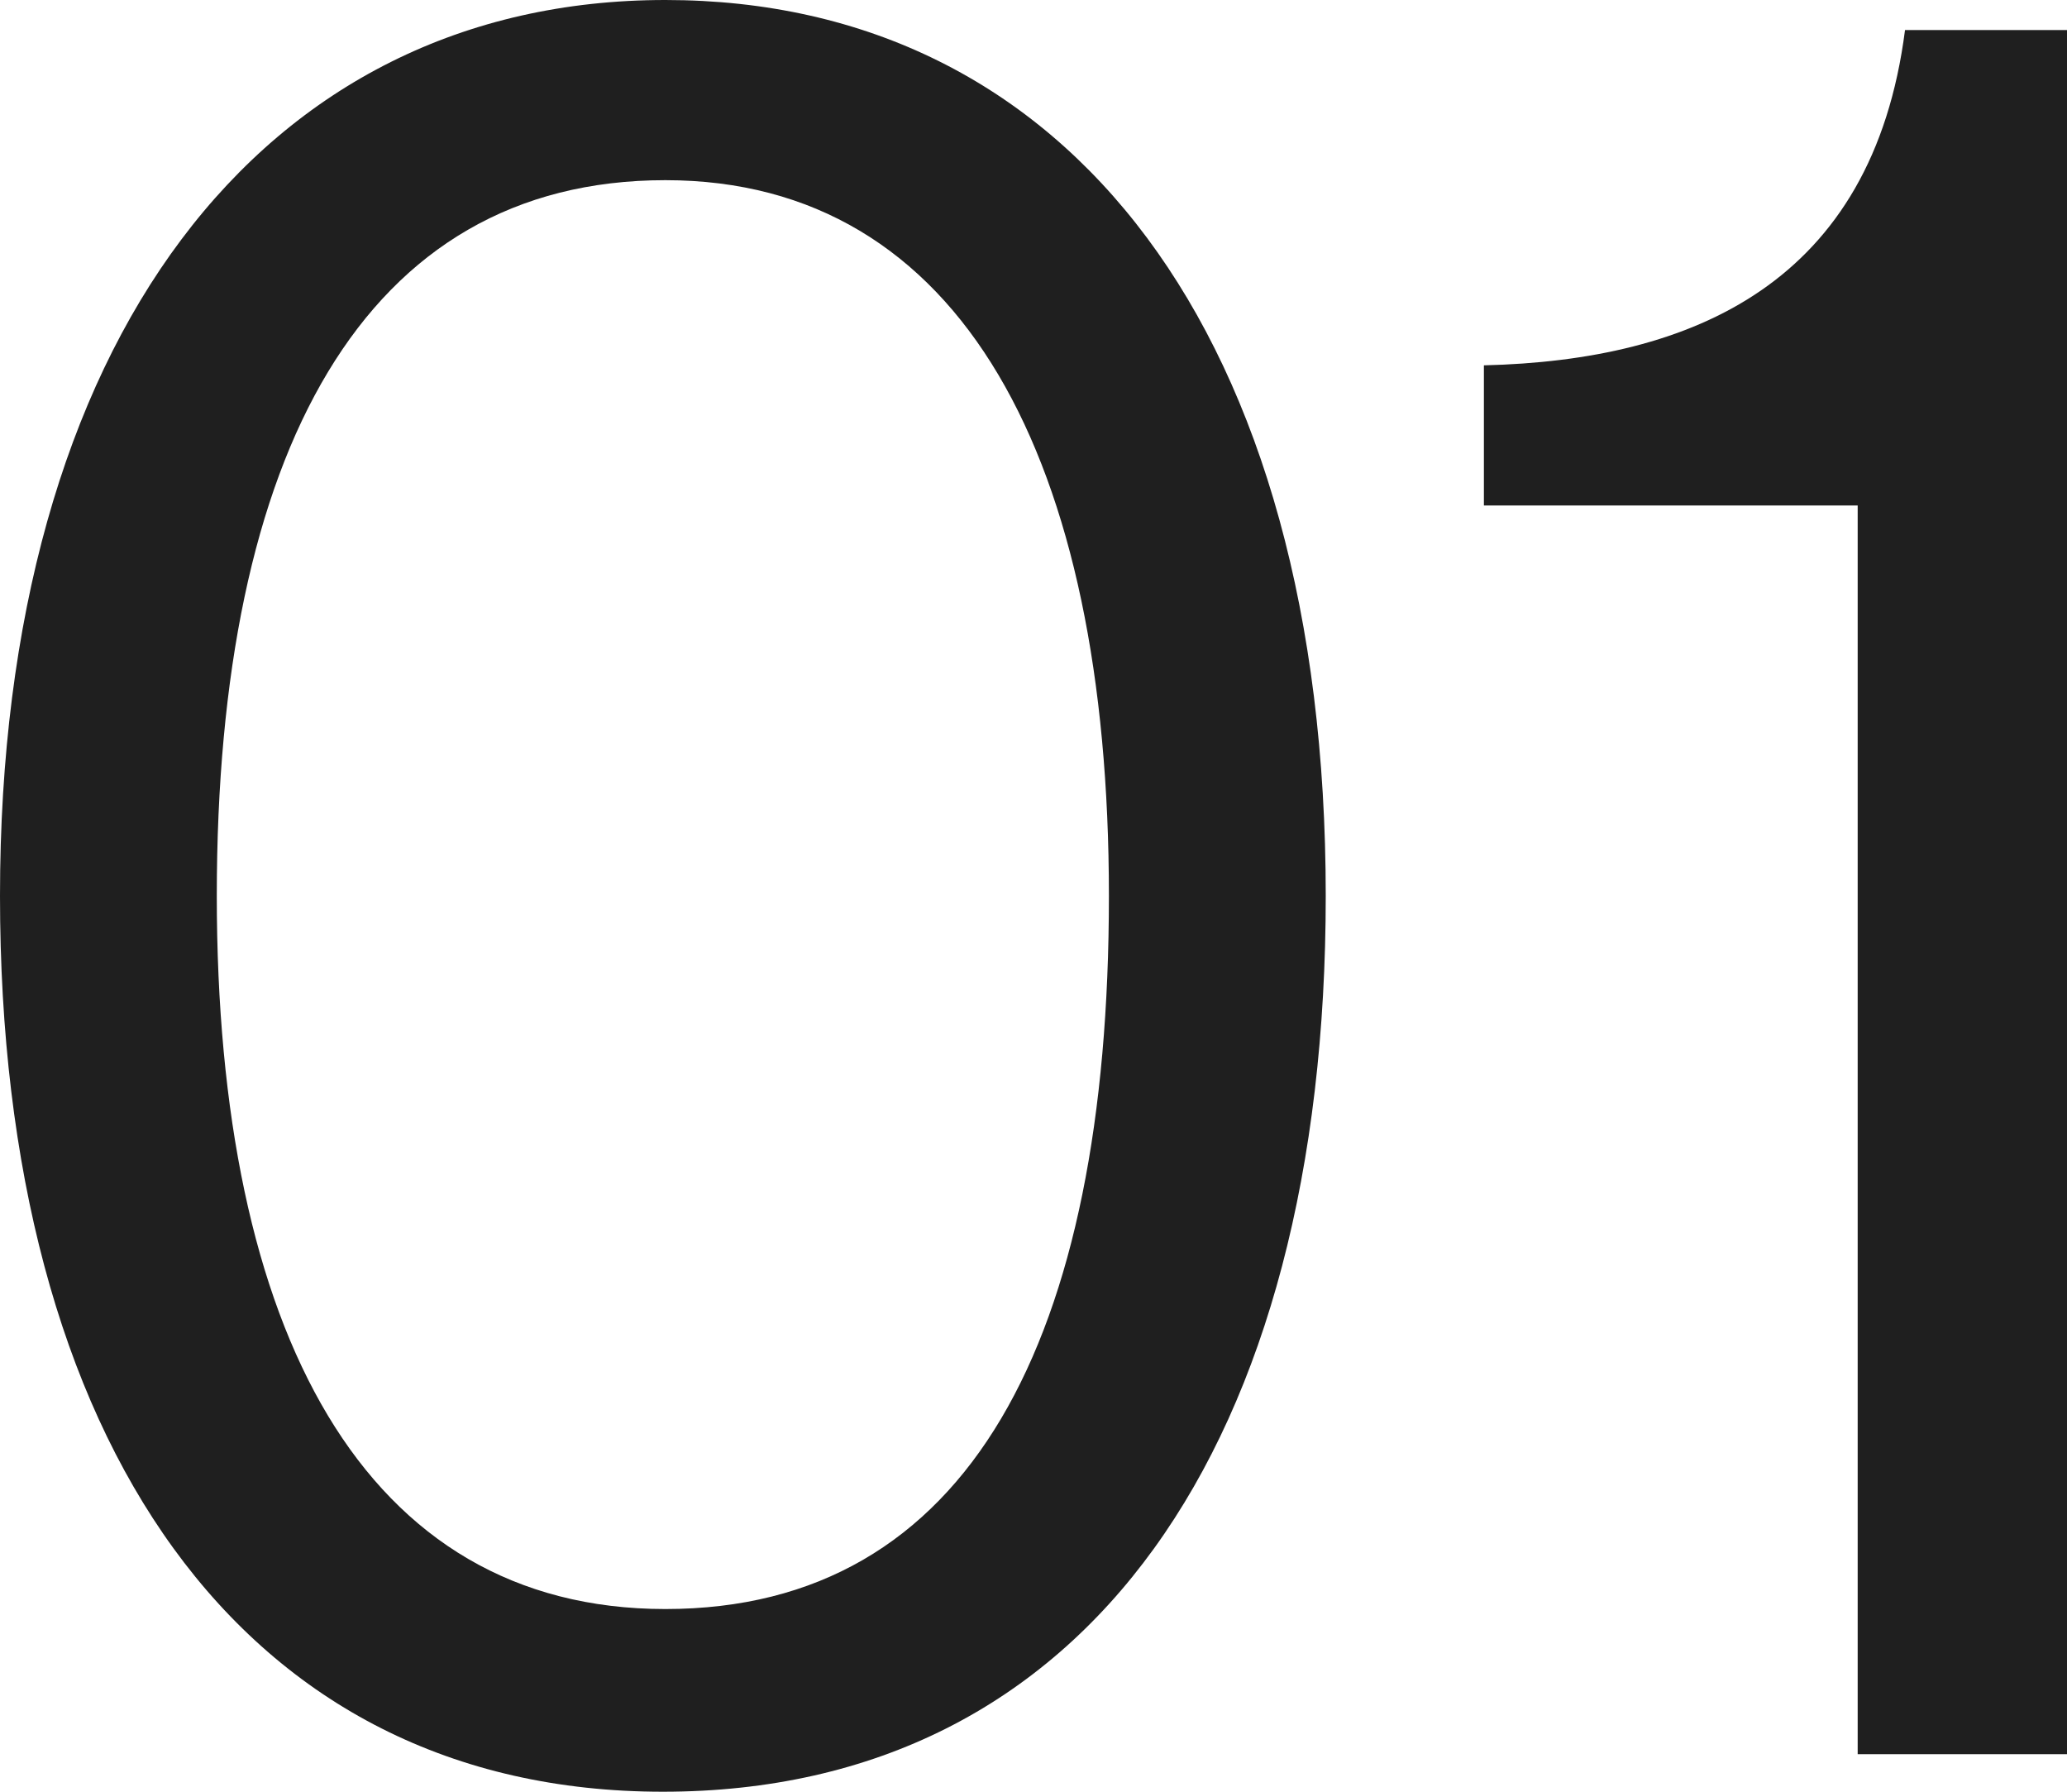 <svg width="60" height="52" viewBox="0 0 60 52" fill="none" xmlns="http://www.w3.org/2000/svg">
<path d="M19.241 52C7.017 52 0 41.832 0 26C0 9.877 7.595 0 19.314 0C31.032 0 38.483 9.732 38.483 26C38.483 41.832 31.611 52 19.241 52ZM19.314 46.698C28.139 46.698 32.189 38.855 32.189 26C32.189 13.363 27.922 5.229 19.314 5.229C10.561 5.229 6.293 13.145 6.293 26C6.293 38.637 10.561 46.698 19.314 46.698Z" fill="#1F1F1F"/>
<path d="M53.924 50.911V14.67H43.074V10.603C49.15 10.458 54.358 8.207 55.298 0.872H60V50.911H53.924Z" fill="#1F1F1F"/>
</svg>
